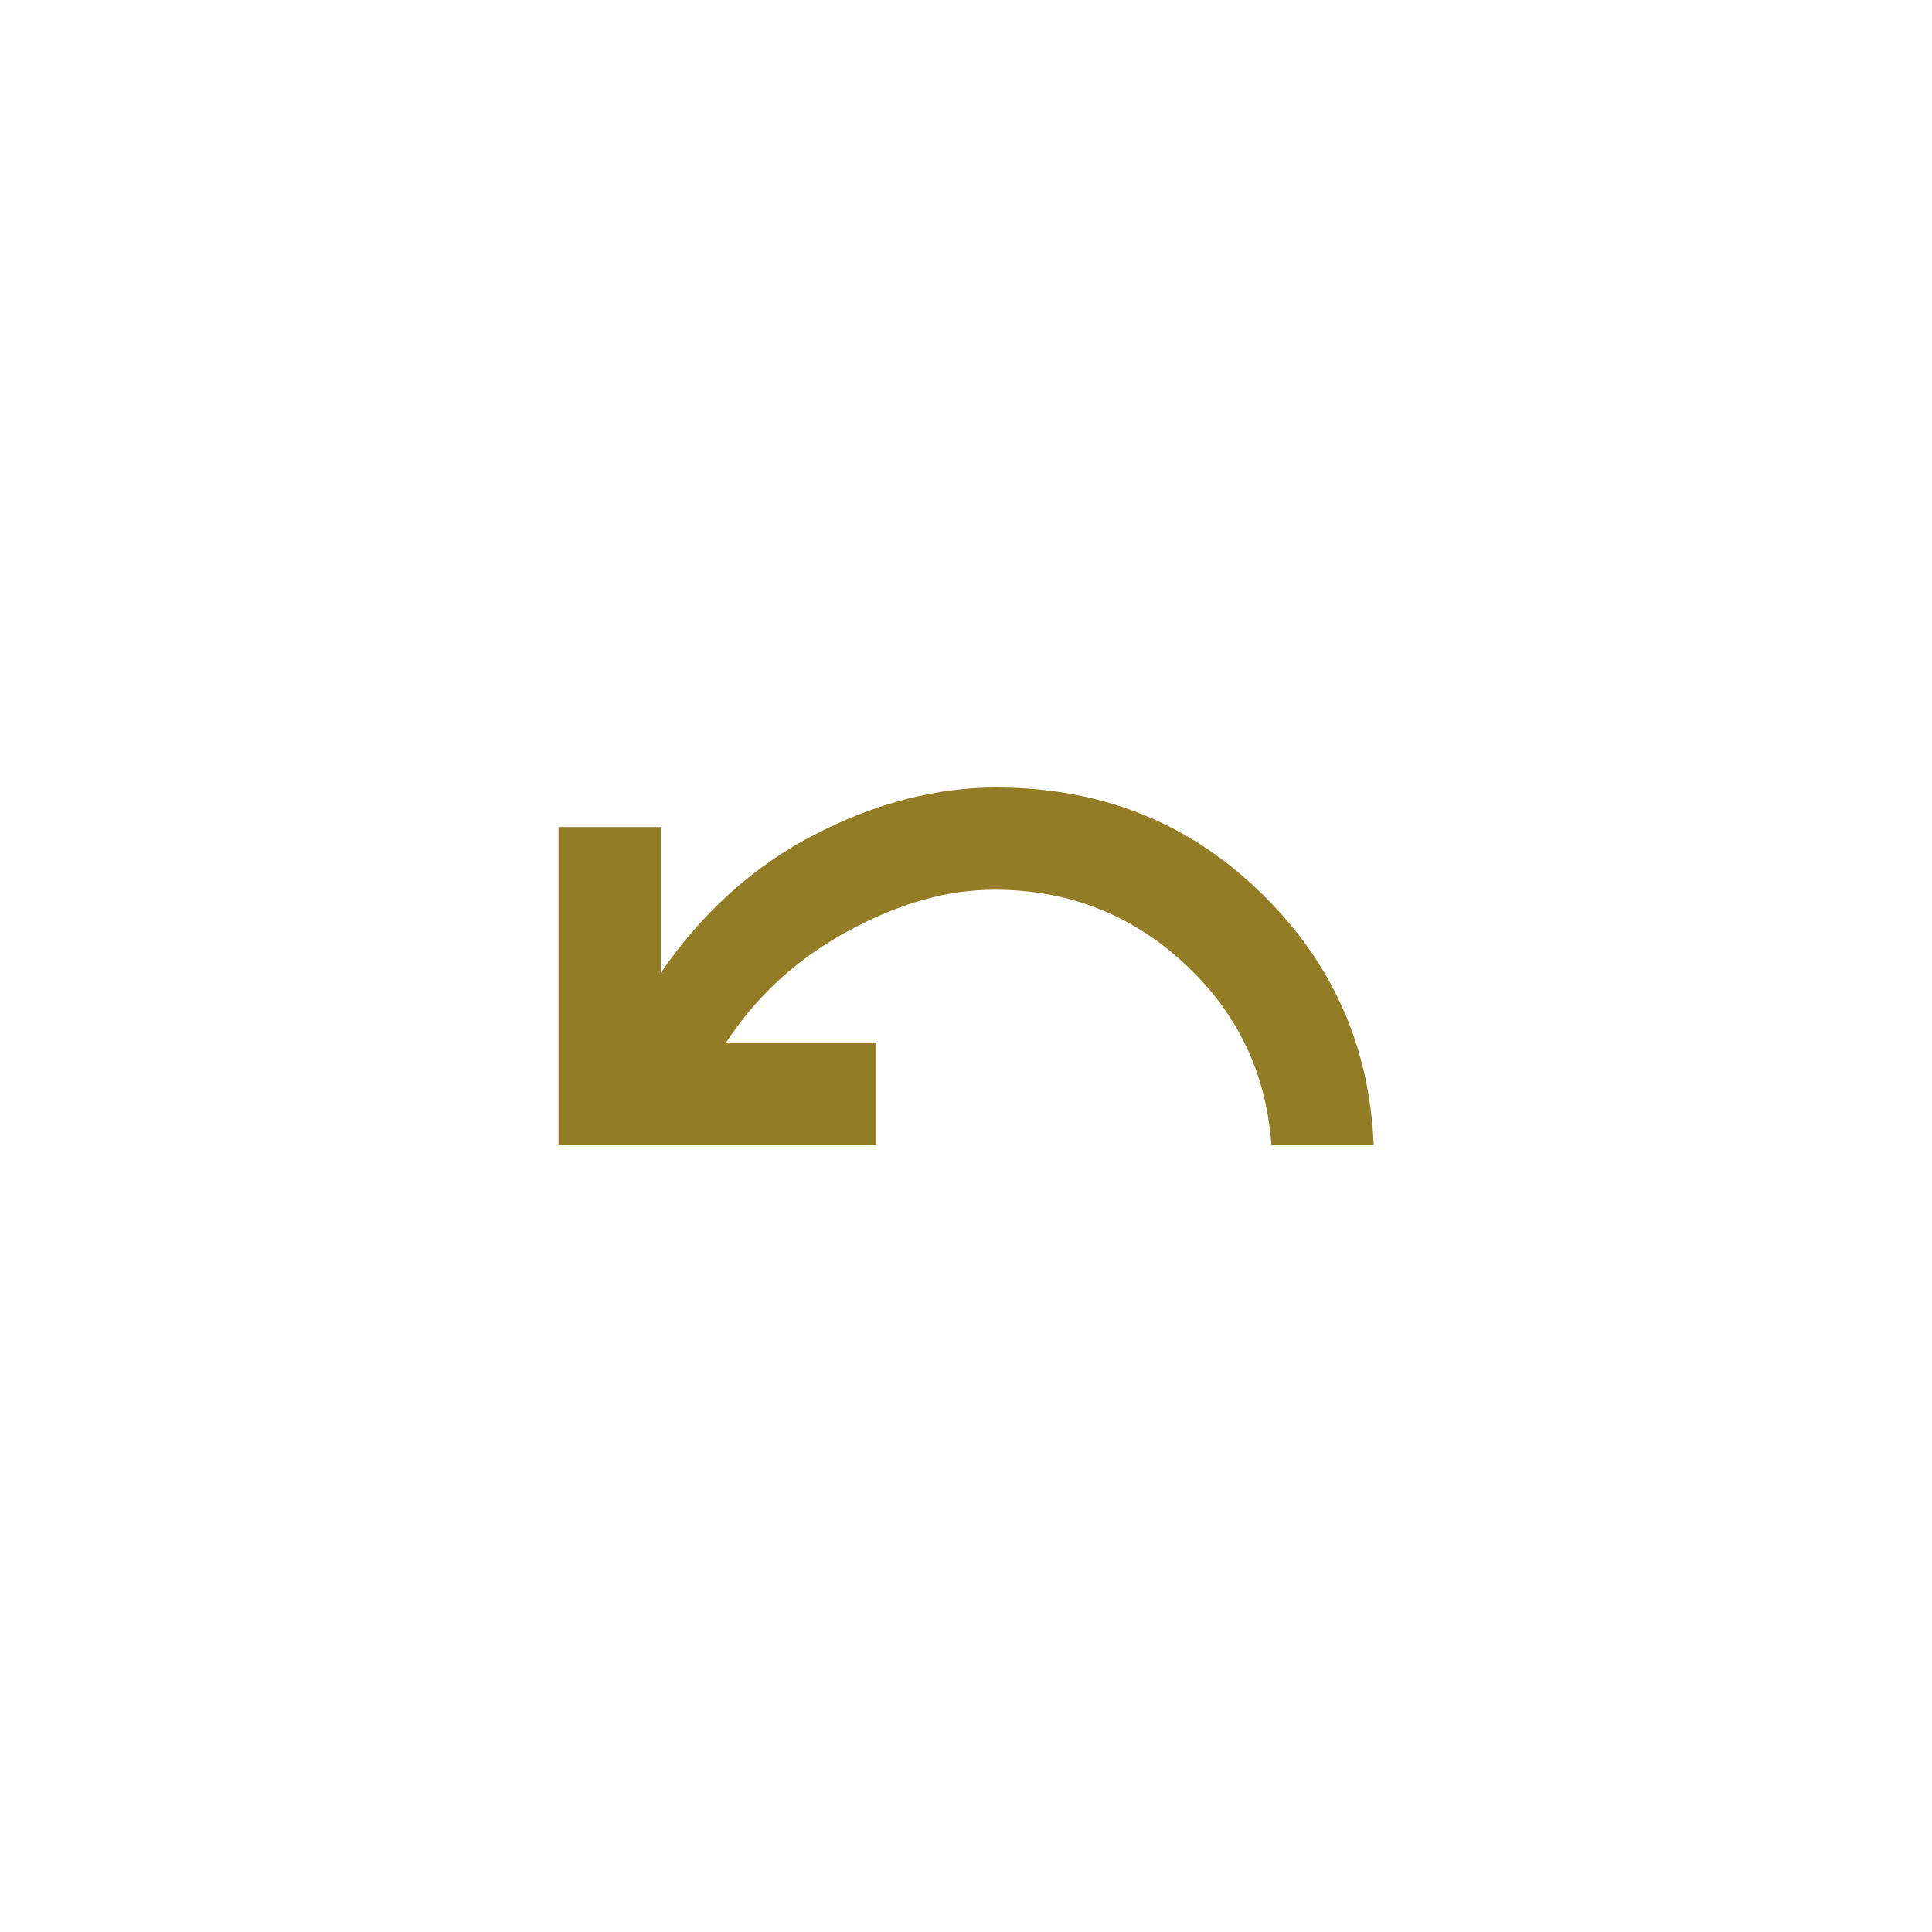 <?xml version="1.0" encoding="utf-8"?>
<!-- Generator: Adobe Illustrator 23.0.5, SVG Export Plug-In . SVG Version: 6.00 Build 0)  -->
<svg version="1.1" id="Calque_1" xmlns="http://www.w3.org/2000/svg" xmlns:xlink="http://www.w3.org/1999/xlink" x="0px" y="0px"
	 viewBox="0 0 141.73 141.73" style="enable-background:new 0 0 141.73 141.73;" xml:space="preserve">
<style type="text/css">
	.st0{clip-path:url(#SVGID_2_);fill:#927c26;}
</style>
<g>
	<defs>
		<rect id="SVGID_1_" width="141.73" height="141.73"/>
	</defs>
	<clipPath id="SVGID_2_">
		<use xlink:href="#SVGID_1_"  style="overflow:visible;"/>
	</clipPath>
	<path class="st0" d="M92.37,65.37c-5.3-5.1-11.7-7.6-19.3-7.6c-4.3,0-8.7,1.1-13.2,3.4s-8.3,5.7-11.4,10.2v-10.7h-7.5v23.3h23.3
		v-7.5h-11c2.3-3.5,5.3-6.2,9-8.2c3.7-2,7.2-3,10.7-3c5.4,0,10,1.8,13.9,5.4c3.9,3.6,6,8,6.4,13.3h7.5
		C100.47,76.67,97.67,70.47,92.37,65.37"/>
</g>
</svg>
